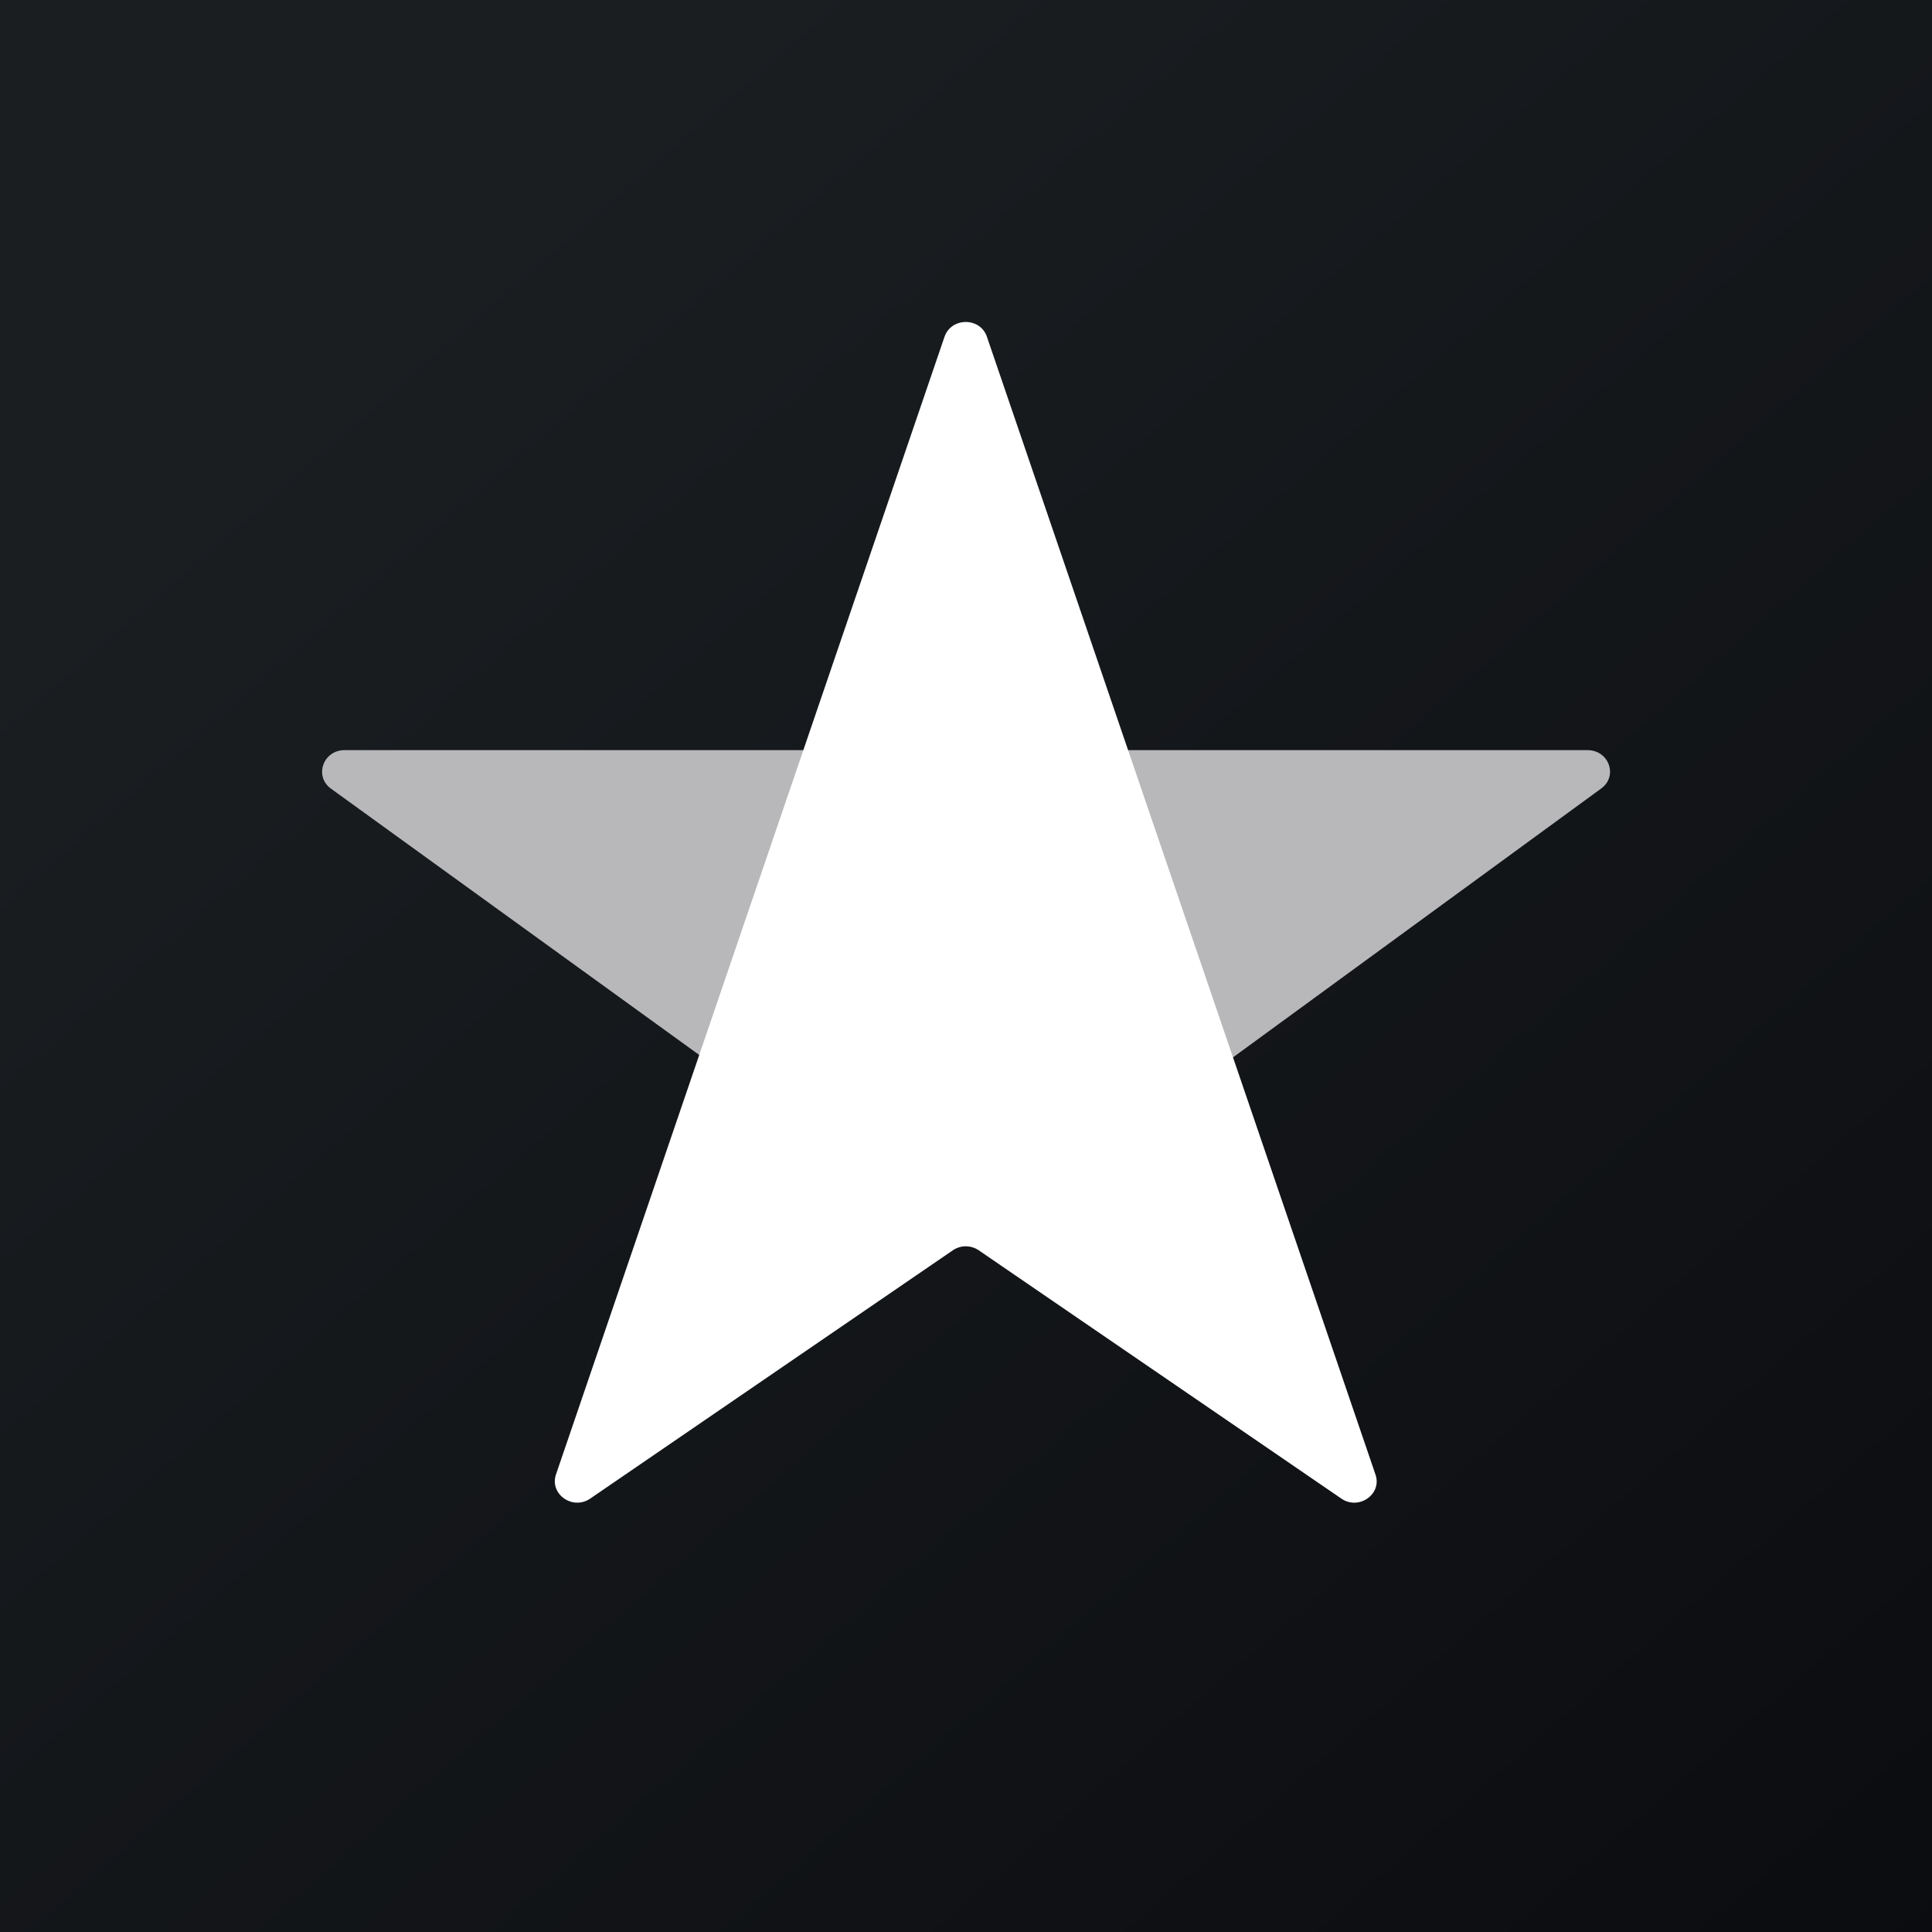 <!-- by TradingView --><svg width="18" height="18" fill="none" xmlns="http://www.w3.org/2000/svg"><rect width="100%" height="100%" fill="#808080" stroke="none"/><path fill="url(#paint0_linear_3186)" d="M0 0h18v18H0z"/><path d="M8.902 11.556a.215.215 0 00.251 0l5.764-4.209c.16-.115.074-.358-.126-.358H3.21c-.2 0-.285.244-.126.359l5.819 4.208z" fill="#B8B8BA"/><path d="M8.8 3.138c.063-.184.333-.184.395 0l3.62 10.6c.063.183-.155.336-.318.224l-3.378-2.313a.215.215 0 00-.242 0l-3.378 2.313c-.164.112-.381-.042-.319-.225l3.62-10.6z" fill="#fff"/><defs><linearGradient id="paint0_linear_3186" x1="3.349" y1="3.122" x2="21.904" y2="24.434" gradientUnits="userSpaceOnUse"><stop stop-color="#1A1E21"/><stop offset="1" stop-color="#06060A"/></linearGradient></defs></svg>